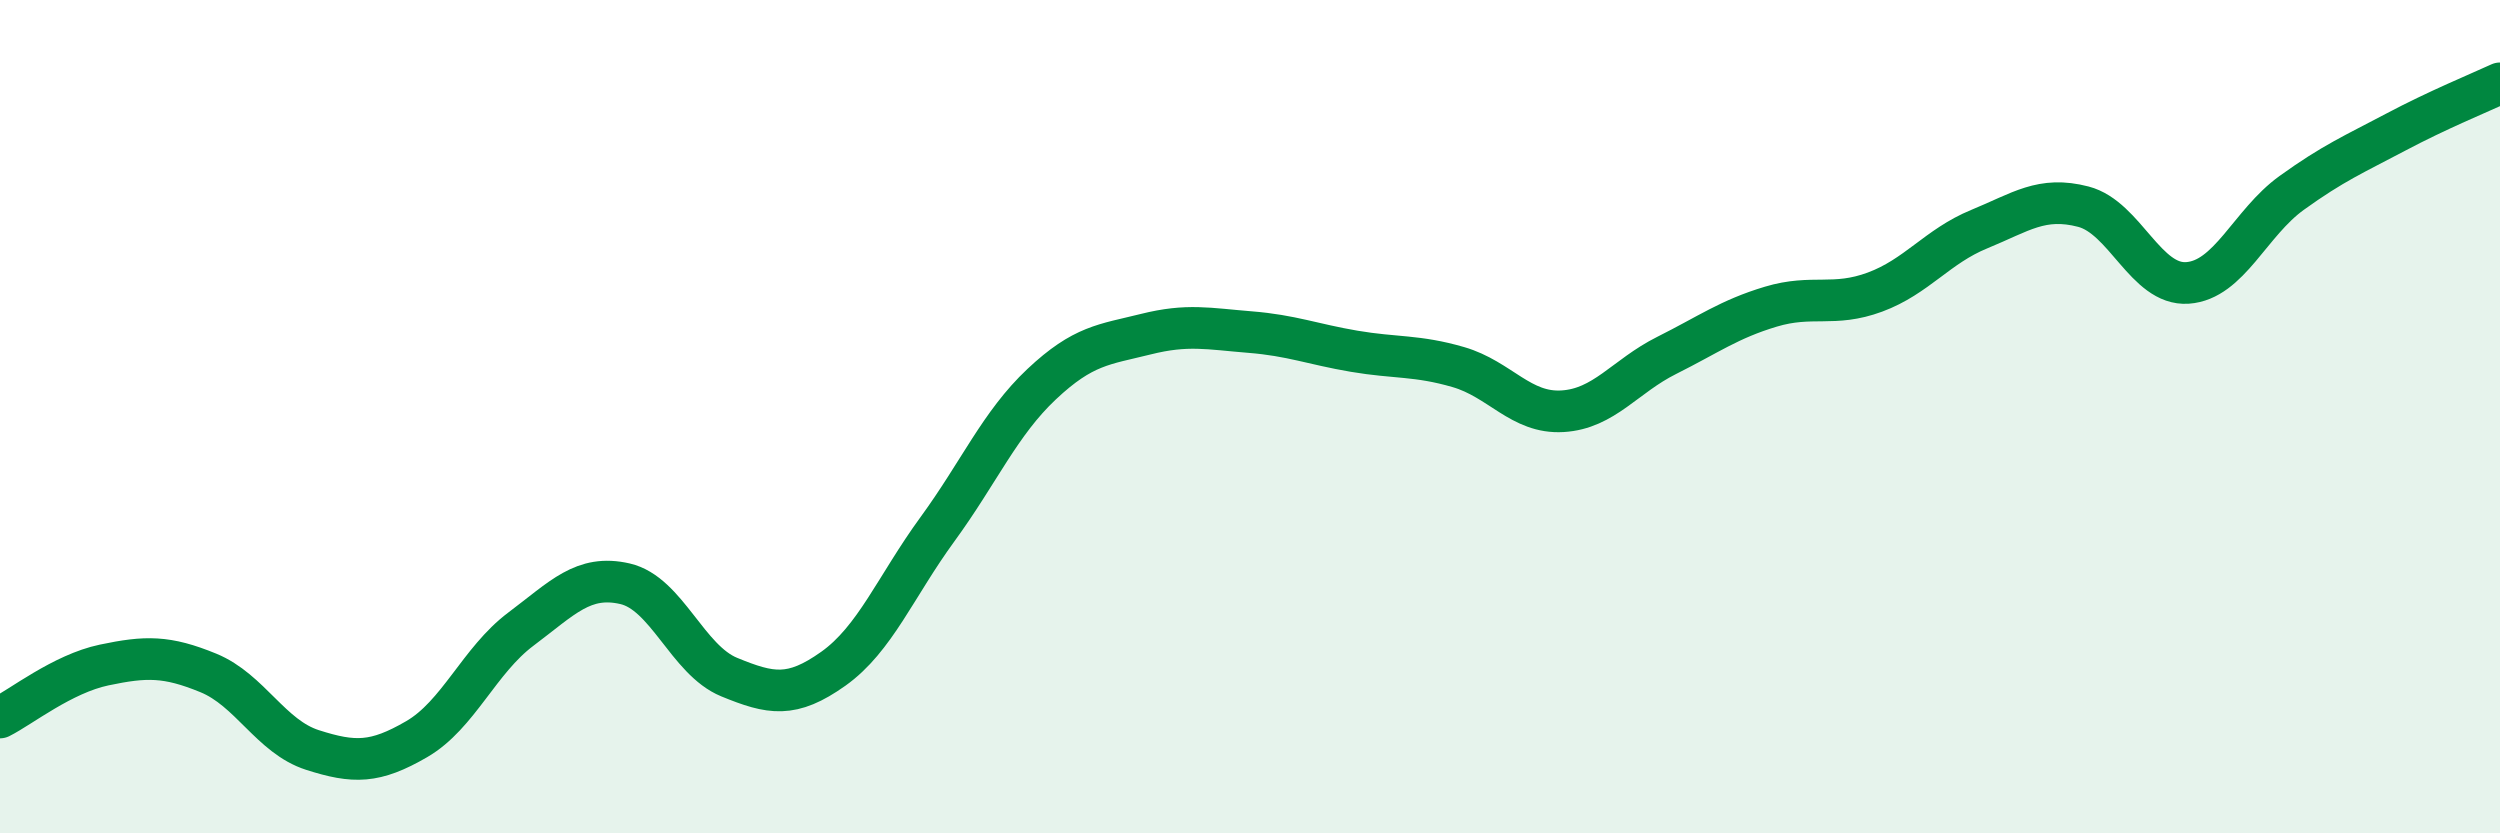 
    <svg width="60" height="20" viewBox="0 0 60 20" xmlns="http://www.w3.org/2000/svg">
      <path
        d="M 0,17.22 C 0.5,16.97 1.5,16.17 2.5,15.96 C 3.5,15.75 4,15.74 5,16.15 C 6,16.56 6.5,17.68 7.5,18 C 8.5,18.32 9,18.32 10,17.74 C 11,17.16 11.5,15.85 12.5,15.1 C 13.5,14.35 14,13.78 15,14.01 C 16,14.24 16.5,15.84 17.5,16.25 C 18.5,16.66 19,16.76 20,16.05 C 21,15.34 21.5,14.07 22.5,12.7 C 23.5,11.33 24,10.16 25,9.22 C 26,8.28 26.5,8.27 27.5,8.02 C 28.5,7.77 29,7.89 30,7.97 C 31,8.05 31.5,8.26 32.5,8.43 C 33.5,8.6 34,8.52 35,8.81 C 36,9.1 36.5,9.93 37.5,9.87 C 38.5,9.81 39,9.03 40,8.53 C 41,8.03 41.5,7.66 42.5,7.36 C 43.5,7.06 44,7.38 45,7.01 C 46,6.64 46.5,5.91 47.5,5.5 C 48.5,5.09 49,4.7 50,4.96 C 51,5.22 51.5,6.86 52.5,6.79 C 53.5,6.72 54,5.35 55,4.63 C 56,3.91 56.5,3.7 57.5,3.17 C 58.5,2.64 59.5,2.23 60,2L60 20L0 20Z"
        fill="#008740"
        opacity="0.1"
        stroke-linecap="round"
        stroke-linejoin="round"
      />
      <path
        d="M 0,17.22 C 0.5,16.97 1.5,16.17 2.5,15.96 C 3.5,15.75 4,15.74 5,16.15 C 6,16.56 6.5,17.68 7.5,18 C 8.5,18.32 9,18.32 10,17.74 C 11,17.16 11.5,15.85 12.5,15.1 C 13.5,14.35 14,13.78 15,14.01 C 16,14.24 16.5,15.84 17.5,16.25 C 18.5,16.66 19,16.76 20,16.05 C 21,15.34 21.5,14.07 22.5,12.7 C 23.5,11.33 24,10.16 25,9.22 C 26,8.28 26.5,8.27 27.5,8.02 C 28.5,7.77 29,7.89 30,7.97 C 31,8.05 31.5,8.26 32.5,8.43 C 33.5,8.6 34,8.52 35,8.81 C 36,9.1 36.5,9.93 37.5,9.87 C 38.5,9.81 39,9.03 40,8.53 C 41,8.03 41.5,7.66 42.5,7.36 C 43.5,7.06 44,7.38 45,7.01 C 46,6.64 46.5,5.91 47.5,5.5 C 48.5,5.09 49,4.7 50,4.96 C 51,5.22 51.5,6.86 52.5,6.79 C 53.5,6.72 54,5.35 55,4.63 C 56,3.91 56.5,3.7 57.5,3.17 C 58.5,2.64 59.5,2.23 60,2"
        stroke="#008740"
        stroke-width="1"
        fill="none"
        stroke-linecap="round"
        stroke-linejoin="round"
      />
    </svg>
  